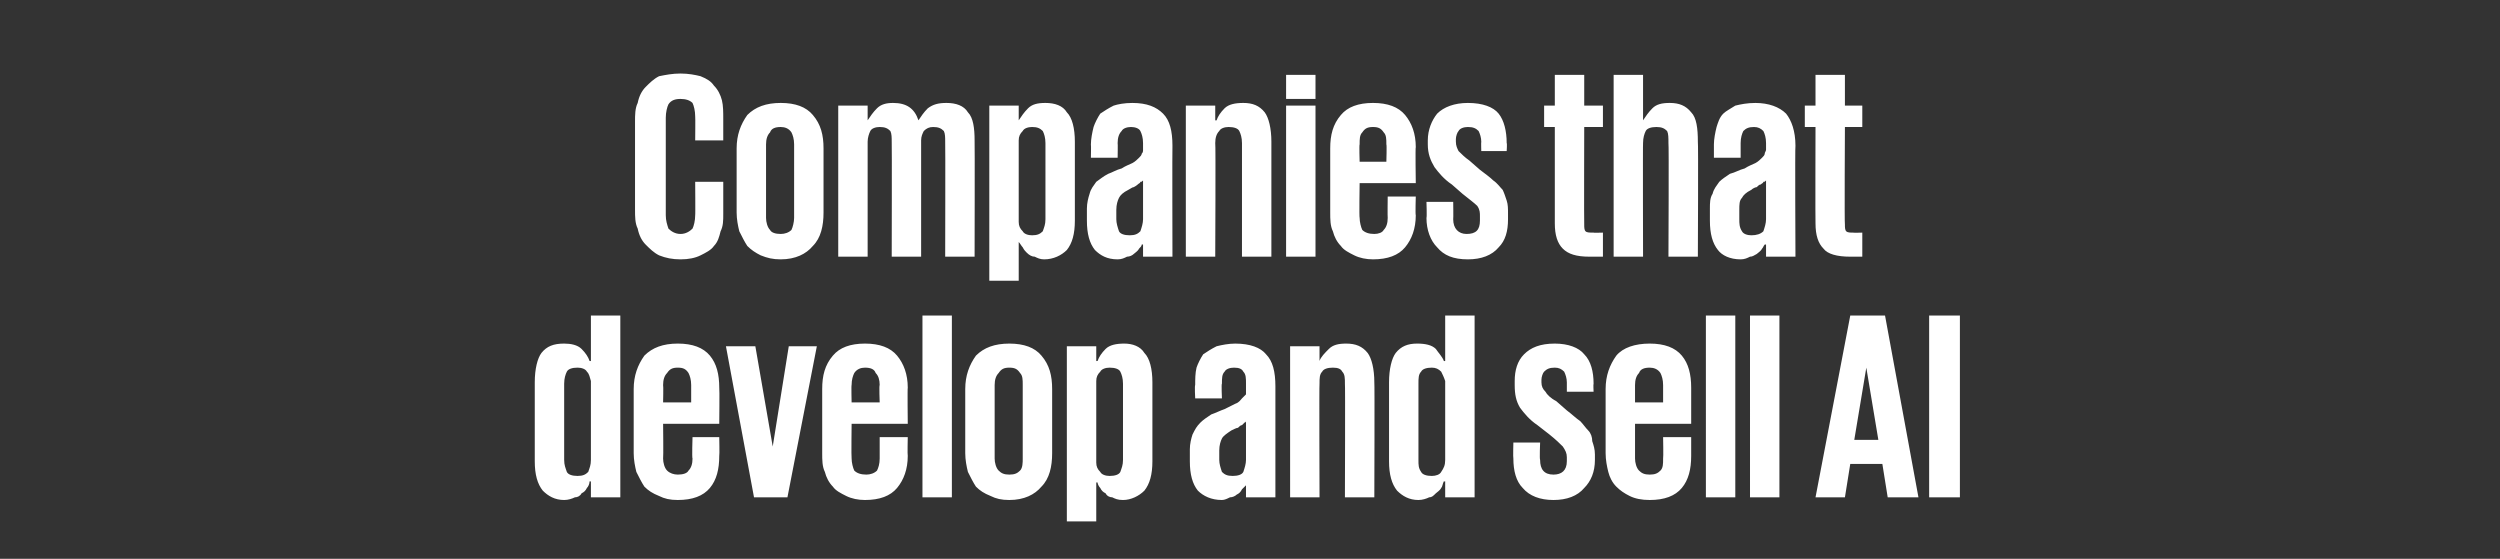 <?xml version="1.0" standalone="no"?><!DOCTYPE svg PUBLIC "-//W3C//DTD SVG 1.1//EN" "http://www.w3.org/Graphics/SVG/1.1/DTD/svg11.dtd"><svg xmlns="http://www.w3.org/2000/svg" version="1.1" width="187px" height="41.8px" viewBox="0 -1 187 41.8" style="top:-1px"><rect x="0" y="-1" width="187" height="41.8" fill="#333333" stroke="none"/><desc>Companies that develop and sell AI</desc><defs/><g id="Polygon21712"><path d="m42.2 33.4c0 .4.1.6.2.9c.1.2.4.3.8.3c.4 0 .6-.1.8-.3c.1-.3.2-.5.2-.9v-5.9c-.1-.3-.1-.5-.3-.7c-.1-.2-.4-.3-.7-.3c-.4 0-.7.1-.8.3c-.1.2-.2.5-.2.9v5.7zm4.2 2.8h-2.2V35s-.07.04-.1 0c0 .2-.1.4-.2.5c-.1.2-.2.3-.4.4c-.1.2-.3.3-.5.3c-.2.1-.5.2-.8.2c-.7 0-1.2-.3-1.6-.7c-.4-.5-.6-1.2-.6-2.2v-5.9c0-1 .2-1.8.5-2.2c.4-.5.9-.7 1.7-.7c.5 0 1 .1 1.3.4c.3.3.5.6.6.9c.03.02.1 0 .1 0v-3.4h2.2v13.6zm7.4-4.5s.03 1.36 0 1.4c0 1-.2 1.8-.7 2.4c-.5.6-1.3.9-2.4.9c-.6 0-1-.1-1.4-.3c-.5-.2-.8-.4-1.1-.7c-.2-.3-.4-.7-.6-1.1c-.1-.4-.2-.9-.2-1.4v-4.8c0-1 .3-1.8.8-2.5c.6-.6 1.4-.9 2.5-.9c1.1 0 1.9.3 2.4.9c.5.6.7 1.4.7 2.4c.03 0 0 2.7 0 2.7h-4.2s.03 2.56 0 2.6c0 .3.1.7.3.9c.2.2.5.3.8.3c.4 0 .7-.1.8-.3c.2-.2.3-.5.3-.9c-.05-.04 0-1.6 0-1.6h2zm-4.2-2.6h2.1v-1.3c0-.4-.1-.7-.2-.9c-.2-.3-.4-.4-.8-.4c-.4 0-.6.1-.8.4c-.2.2-.3.5-.3.9c.03 0 0 1.3 0 1.3zm11.5-4.2l-2.2 11.3h-2.5l-2.1-11.3h2.2l1.3 7.5l1.2-7.5h2.1zm6.8 6.8s-.03 1.36 0 1.4c0 1-.3 1.8-.8 2.4c-.5.6-1.3.9-2.4.9c-.5 0-1-.1-1.4-.3c-.4-.2-.8-.4-1-.7c-.3-.3-.5-.7-.6-1.1c-.2-.4-.2-.9-.2-1.4v-4.8c0-1 .2-1.8.8-2.5c.5-.6 1.3-.9 2.4-.9c1.1 0 1.9.3 2.4.9c.5.6.8 1.4.8 2.4c-.03 0 0 2.7 0 2.7h-4.2s-.03 2.56 0 2.6c0 .3.1.7.2.9c.2.2.5.3.9.3c.3 0 .6-.1.8-.3c.1-.2.2-.5.2-.9v-1.6h2.1zm-4.2-2.6h2.1s-.05-1.3 0-1.3c0-.4-.1-.7-.3-.9c-.1-.3-.4-.4-.8-.4c-.3 0-.6.1-.8.4c-.1.2-.2.5-.2.9c-.03 0 0 1.3 0 1.3zm5.3-6.5h2.2v13.6H69V22.6zm6.5 13.8c-.6 0-1-.1-1.4-.3c-.5-.2-.8-.4-1.1-.7c-.2-.3-.4-.7-.6-1.1c-.1-.4-.2-.9-.2-1.4v-4.8c0-1 .3-1.8.8-2.5c.6-.6 1.4-.9 2.5-.9c1.1 0 1.9.3 2.4.9c.6.7.8 1.5.8 2.5v4.8c0 1-.2 1.9-.8 2.5c-.5.6-1.3 1-2.4 1zm0-1.9c.4 0 .6-.1.8-.3c.2-.2.2-.6.2-.9v-5.5c0-.4 0-.7-.2-.9c-.2-.3-.4-.4-.8-.4c-.4 0-.6.1-.8.4c-.2.2-.3.5-.3.9v5.5c0 .3.1.7.3.9c.2.2.4.3.8.3zm8.5-6.8c0-.4-.1-.7-.2-.9c-.1-.2-.4-.3-.8-.3c-.3 0-.6.1-.7.3c-.2.2-.3.4-.3.7v6.1c0 .3.1.5.3.7c.1.2.4.3.7.3c.4 0 .7-.1.8-.3c.1-.3.2-.5.2-.9v-5.7zm-4.2-2.8h2.2v1.1s.05.02.1 0c.1-.3.3-.6.6-.9c.3-.3.8-.4 1.4-.4c.6 0 1.2.2 1.5.7c.4.4.6 1.2.6 2.2v5.9c0 1-.2 1.7-.6 2.2c-.4.4-1 .7-1.6.7c-.4 0-.6-.1-.8-.2c-.2 0-.4-.1-.5-.3c-.2-.1-.3-.2-.4-.4c-.1-.1-.2-.3-.2-.4c-.05-.04-.1 0-.1 0v2.9h-2.2V24.9zm12.4 9.7c.4 0 .7-.1.8-.3c.1-.3.2-.6.2-.9v-2.9c0 .1-.1.1-.1.1l-.2.2c-.1 0-.2.1-.3.2c-.1 0-.3.1-.5.2c-.3.2-.6.4-.7.6c-.1.2-.2.5-.2.9v.7c0 .3.1.6.2.9c.2.2.4.3.8.3zm1 1.6v-.9s-.05-.04 0 0l-.3.3c-.1.2-.2.3-.4.4c-.1.1-.3.2-.5.2c-.2.1-.4.2-.6.2c-.8 0-1.4-.3-1.8-.7c-.4-.5-.6-1.2-.6-2.2v-.9c0-.4.1-.8.2-1.1c.2-.4.3-.6.6-.9c.2-.2.5-.4.8-.6c.3-.1.7-.3 1-.4l.8-.4c.3-.1.4-.3.5-.4l.3-.3v-.8c0-.4 0-.7-.2-.9c-.1-.2-.3-.3-.7-.3c-.3 0-.6.1-.7.3c-.2.2-.2.5-.2.9c-.05-.02 0 1.1 0 1.1h-2s-.05-.96 0-1c0-.4 0-.9.1-1.3c.1-.3.3-.7.5-1c.3-.2.6-.4 1-.6c.4-.1.9-.2 1.4-.2c1.1 0 1.9.3 2.3.8c.5.5.7 1.3.7 2.4v8.3h-2.2zm7.4-8.5c0-.4 0-.7-.2-.9c-.1-.2-.3-.3-.7-.3c-.4 0-.7.1-.8.3c-.2.2-.2.5-.2.9c-.03-.04 0 8.5 0 8.5h-2.2V24.9h2.2v1.1s.01.02 0 0c.1-.3.4-.6.7-.9c.3-.3.7-.4 1.3-.4c.7 0 1.2.2 1.6.7c.3.4.5 1.2.5 2.2c.03-.04 0 8.6 0 8.6h-2.2s.03-8.54 0-8.5zm5.5 5.7c0 .4 0 .6.2.9c.1.2.4.3.8.3c.3 0 .6-.1.7-.3c.2-.3.3-.5.3-.9v-5.9c-.1-.3-.2-.5-.3-.7c-.2-.2-.4-.3-.7-.3c-.4 0-.7.1-.8.3c-.2.2-.2.5-.2.9v5.7zm4.2 2.8h-2.2V35s-.09.04-.1 0c-.1.2-.1.4-.2.5c-.1.2-.3.3-.4.4c-.2.2-.3.3-.5.3c-.2.1-.5.2-.8.2c-.7 0-1.2-.3-1.6-.7c-.4-.5-.6-1.2-.6-2.2v-5.9c0-1 .2-1.8.5-2.2c.4-.5.9-.7 1.6-.7c.6 0 1.1.1 1.4.4c.2.3.5.6.6.9c.01.02.1 0 .1 0v-3.4h2.2v13.6zm9-2.8c0 .9-.3 1.6-.8 2.1c-.5.6-1.3.9-2.3.9c-1 0-1.8-.3-2.3-.9c-.5-.5-.7-1.3-.7-2.2c-.03-.04 0-1.2 0-1.2h2s-.05 1.26 0 1.3c0 .7.3 1.1 1 1.1c.6 0 1-.3 1-1v-.3c0-.3-.1-.5-.3-.8c-.2-.2-.5-.5-1-.9l-.9-.7c-.6-.4-1-.9-1.3-1.3c-.3-.5-.4-1-.4-1.7v-.3c0-.8.2-1.5.7-2c.5-.5 1.2-.8 2.3-.8c1 0 1.8.3 2.2.8c.5.5.7 1.3.7 2.2c-.03.02 0 .6 0 .6h-2v-.7c0-.3-.1-.6-.2-.8c-.2-.2-.4-.3-.7-.3c-.4 0-.6.1-.8.3c-.1.1-.2.4-.2.6v.2c0 .3.1.5.3.7c.1.2.4.5.8.7l.8.7c.4.3.7.6 1 .8c.2.2.4.5.6.7c.2.2.3.5.3.8c.1.3.2.6.2 1v.4zm7.2-1.7v1.4c0 1-.2 1.8-.7 2.4c-.5.6-1.3.9-2.4.9c-.6 0-1.1-.1-1.5-.3c-.4-.2-.7-.4-1-.7c-.3-.3-.5-.7-.6-1.1c-.1-.4-.2-.9-.2-1.4v-4.8c0-1 .3-1.8.8-2.5c.5-.6 1.4-.9 2.5-.9c1.1 0 1.9.3 2.4.9c.5.6.7 1.4.7 2.4v2.7h-4.2v2.6c0 .3.1.7.3.9c.2.2.4.3.8.3c.4 0 .6-.1.8-.3c.2-.2.2-.5.2-.9c.03-.04 0-1.6 0-1.6h2.1zm-4.2-2.6h2.1v-1.3c0-.4-.1-.7-.2-.9c-.2-.3-.5-.4-.8-.4c-.4 0-.7.1-.8.4c-.2.2-.3.5-.3.9v1.3zm5.3-6.5h2.2v13.6h-2.2V22.6zm3.3 0h2.2v13.6h-2.2V22.6zm7.8 9.3h1.8l-.9-5.4l-.9 5.4zm-2.9 4.3l2.6-13.6h2.6l2.5 13.6h-2.3l-.4-2.5h-2.4l-.4 2.5h-2.2zm8.5-13.6h2.3v13.6h-2.3V22.6z" stroke="none" fill="#fff"/></g><g id="Polygon21711"><path d="m50.9 18.4c-.6 0-1.1-.1-1.6-.3c-.4-.2-.7-.5-1-.8c-.3-.3-.5-.7-.6-1.2c-.2-.4-.2-.9-.2-1.4V8.1c0-.5 0-1 .2-1.4c.1-.5.3-.9.6-1.2c.3-.3.6-.6 1-.8c.5-.1 1-.2 1.6-.2c.6 0 1.1.1 1.5.2c.5.2.8.4 1 .7c.3.3.5.7.6 1.1c.1.4.1.9.1 1.4v1.6H52s.02-1.8 0-1.8c0-.4-.1-.8-.2-1c-.2-.2-.5-.3-.9-.3c-.4 0-.7.1-.9.4c-.1.2-.2.6-.2 1v7.3c0 .4.1.7.2 1c.2.2.5.4.9.4c.4 0 .7-.2.9-.4c.1-.2.2-.6.2-1c.02.04 0-2.5 0-2.5h2.1v2.4c0 .5 0 .9-.2 1.3c-.1.4-.2.8-.5 1.1c-.2.3-.6.5-1 .7c-.4.2-.9.3-1.5.3zm7.5 0c-.6 0-1-.1-1.5-.3c-.4-.2-.7-.4-1-.7c-.2-.3-.4-.7-.6-1.1c-.1-.4-.2-.9-.2-1.4v-4.8c0-1 .3-1.8.8-2.5c.6-.6 1.4-.9 2.5-.9c1.1 0 1.9.3 2.4.9c.6.7.8 1.5.8 2.5v4.8c0 1-.2 1.9-.8 2.5c-.5.6-1.3 1-2.4 1zm0-1.9c.3 0 .6-.1.8-.3c.1-.2.2-.6.2-.9V9.8c0-.4-.1-.7-.2-.9c-.2-.3-.5-.4-.8-.4c-.4 0-.7.1-.8.4c-.2.2-.3.5-.3.9v5.5c0 .3.1.7.3.9c.1.2.4.3.8.3zm8.3-6.9c0-.3 0-.6-.1-.8c-.2-.2-.4-.3-.8-.3c-.3 0-.6.1-.7.3c-.1.2-.2.5-.2.8v8.6h-2.2V6.9h2.2v1.1s.04 0 0 0c.2-.3.4-.6.7-.9c.3-.3.7-.4 1.2-.4c1 0 1.6.4 1.9 1.3c.2-.3.4-.6.7-.9c.4-.3.8-.4 1.4-.4c.7 0 1.3.2 1.6.7c.4.4.5 1.2.5 2.1c.02.04 0 8.7 0 8.7h-2.2s.02-8.56 0-8.6c0-.3 0-.6-.1-.8c-.2-.2-.4-.3-.8-.3c-.3 0-.5.1-.7.3c-.1.2-.2.4-.2.7v8.7h-2.2s.02-8.56 0-8.6zm11.5.1c0-.4-.1-.7-.2-.9c-.2-.2-.4-.3-.8-.3c-.3 0-.6.1-.7.3c-.2.2-.3.4-.3.7v6.1c0 .3.1.5.3.7c.1.2.4.3.7.3c.4 0 .6-.1.8-.3c.1-.3.2-.5.2-.9V9.7zM74 6.9h2.2v1.1s.04.02 0 0c.2-.3.4-.6.7-.9c.3-.3.7-.4 1.3-.4c.7 0 1.3.2 1.6.7c.4.4.6 1.2.6 2.2v5.9c0 1-.2 1.7-.6 2.2c-.4.4-1 .7-1.7.7c-.3 0-.5-.1-.7-.2c-.2 0-.4-.1-.6-.3c-.1-.1-.2-.2-.3-.4c-.1-.1-.2-.3-.3-.4c.04-.04 0 0 0 0v2.9H74V6.9zm10.5 9.7c.4 0 .6-.1.8-.3c.1-.3.2-.6.2-.9v-2.9c-.1.1-.1.1-.2.1c0 .1-.1.1-.2.2c0 0-.1.1-.3.2c-.1 0-.2.1-.4.2c-.4.2-.6.4-.7.6c-.1.2-.2.5-.2.9v.7c0 .3.1.6.2.9c.1.2.4.3.8.3zm1 1.6v-.9s-.08-.04-.1 0c0 .1-.1.2-.2.3c-.1.2-.3.3-.4.4c-.1.1-.3.2-.5.2c-.2.1-.4.2-.7.2c-.8 0-1.3-.3-1.7-.7c-.4-.5-.6-1.2-.6-2.2v-.9c0-.4.1-.8.2-1.1c.1-.4.3-.6.5-.9c.3-.2.5-.4.9-.6c.3-.1.6-.3 1-.4c.3-.2.6-.3.8-.4c.2-.1.4-.3.5-.4c.1-.1.2-.2.2-.3c.1-.1.1-.2.1-.3v-.5c0-.4-.1-.7-.2-.9c-.1-.2-.4-.3-.7-.3c-.3 0-.6.1-.7.3c-.2.2-.3.5-.3.9c.02-.02 0 1.1 0 1.1h-2s.02-.96 0-1c0-.4.1-.9.2-1.3c.1-.3.3-.7.5-1c.3-.2.6-.4 1-.6c.3-.1.8-.2 1.4-.2c1.1 0 1.8.3 2.3.8c.5.5.7 1.3.7 2.4c-.02-.02 0 8.3 0 8.3h-2.2zm7.4-8.5c0-.4-.1-.7-.2-.9c-.1-.2-.4-.3-.8-.3c-.3 0-.6.1-.7.3c-.2.2-.3.5-.3.9c.04-.04 0 8.5 0 8.5h-2.2V6.9h2.2v1.1s.08.02.1 0c.1-.3.3-.6.6-.9c.3-.3.8-.4 1.4-.4c.7 0 1.2.2 1.6.7c.3.4.5 1.2.5 2.2v8.6h-2.2V9.7zm3.3-5.1h2.2v1.8h-2.2V4.6zm0 2.3h2.2v11.3h-2.2V6.9zm9.7 6.8s-.04 1.36 0 1.4c0 1-.3 1.8-.8 2.4c-.5.6-1.3.9-2.4.9c-.5 0-1-.1-1.4-.3c-.4-.2-.8-.4-1-.7c-.3-.3-.5-.7-.6-1.1c-.2-.4-.2-.9-.2-1.4v-4.8c0-1 .2-1.8.8-2.5c.5-.6 1.3-.9 2.4-.9c1.1 0 1.9.3 2.4.9c.5.6.8 1.4.8 2.4c-.04 0 0 2.7 0 2.7h-4.2s-.04 2.56 0 2.6c0 .3.1.7.2.9c.2.2.5.3.9.3c.3 0 .6-.1.7-.3c.2-.2.3-.5.3-.9c-.02-.04 0-1.6 0-1.6h2.1zm-4.2-2.6h2s.04-1.3 0-1.3c0-.4 0-.7-.2-.9c-.2-.3-.4-.4-.8-.4c-.4 0-.6.1-.8.4c-.2.2-.2.5-.2.9c-.04 0 0 1.3 0 1.3zm11.1 4.3c0 .9-.2 1.6-.7 2.1c-.5.6-1.3.9-2.3.9c-1.1 0-1.8-.3-2.3-.9c-.5-.5-.8-1.3-.8-2.2c.04-.04 0-1.2 0-1.2h2s.02 1.26 0 1.3c0 .7.4 1.1 1 1.1c.7 0 1-.3 1-1v-.3c0-.3 0-.5-.2-.8c-.2-.2-.6-.5-1.1-.9l-.8-.7c-.6-.4-1-.9-1.3-1.3c-.3-.5-.5-1-.5-1.7v-.3c0-.8.3-1.5.7-2c.5-.5 1.3-.8 2.3-.8c1.1 0 1.9.3 2.3.8c.4.5.6 1.3.6 2.2c.04.02 0 .6 0 .6h-1.9s-.02-.68 0-.7c0-.3-.1-.6-.2-.8c-.2-.2-.4-.3-.8-.3c-.3 0-.6.1-.7.3c-.1.1-.2.4-.2.6v.2c0 .3.1.5.2.7c.2.2.5.5.8.7l.8.7c.4.3.8.6 1 .8c.3.2.5.5.7.7c.1.2.2.5.3.8c.1.3.1.6.1 1v.4zm2.7-8.5h.8V4.6h2.2v2.3h1.4v1.6h-1.4s-.02 7.3 0 7.3c0 .2 0 .4.1.5c.1.1.3.1.6.1c-.04.02.7 0 .7 0v1.8h-1c-1 0-1.6-.2-2-.6c-.4-.4-.6-1-.6-1.9V8.5h-.8V6.9zm9.3 2.8c0-.4 0-.7-.1-.9c-.2-.2-.4-.3-.8-.3c-.4 0-.7.1-.8.3c-.1.2-.2.5-.2.9c-.02-.04 0 8.5 0 8.5h-2.2V4.6h2.2v3.4s.02.02 0 0c.2-.3.4-.6.7-.9c.3-.3.7-.4 1.3-.4c.7 0 1.2.2 1.6.7c.4.4.5 1.2.5 2.2c.04-.04 0 8.6 0 8.6h-2.2s.04-8.54 0-8.5zm6.2 6.9c.4 0 .7-.1.9-.3c.1-.3.2-.6.2-.9v-2.9c-.1.1-.1.1-.2.1c0 .1-.1.1-.2.2c-.1 0-.2.1-.3.2c-.1 0-.3.1-.4.2c-.4.2-.6.4-.7.6c-.2.2-.2.5-.2.9v.7c0 .3 0 .6.2.9c.1.2.4.3.7.3zm1.1 1.6v-.9s-.1-.04-.1 0c-.1.1-.1.2-.2.3c-.1.2-.3.3-.4.4c-.2.1-.3.2-.5.2c-.2.1-.4.2-.7.2c-.8 0-1.4-.3-1.7-.7c-.4-.5-.6-1.2-.6-2.2v-.9c0-.4 0-.8.2-1.1c.1-.4.3-.6.5-.9c.2-.2.5-.4.8-.6c.4-.1.7-.3 1.1-.4c.3-.2.6-.3.8-.4c.2-.1.4-.3.5-.4c.1-.1.2-.2.2-.3c0-.1.1-.2.1-.3v-.5c0-.4-.1-.7-.2-.9c-.2-.2-.4-.3-.7-.3c-.4 0-.6.1-.8.3c-.1.2-.2.5-.2.9v1.1h-2v-1c0-.4.1-.9.2-1.3c.1-.3.2-.7.5-1c.2-.2.6-.4.9-.6c.4-.1.9-.2 1.5-.2c1 0 1.8.3 2.3.8c.4.5.7 1.3.7 2.4c-.04-.02 0 8.3 0 8.3h-2.2zM135 6.9h.8V4.6h2.2v2.3h1.3v1.6H138s-.04 7.3 0 7.3c0 .2 0 .4.1.5c.1.1.3.1.5.1c.04.02.7 0 .7 0v1.8h-.9c-1 0-1.7-.2-2-.6c-.4-.4-.6-1-.6-1.9c-.02-.02 0-7.2 0-7.2h-.8V6.9z" stroke="none" fill="#fff"/></g></svg>